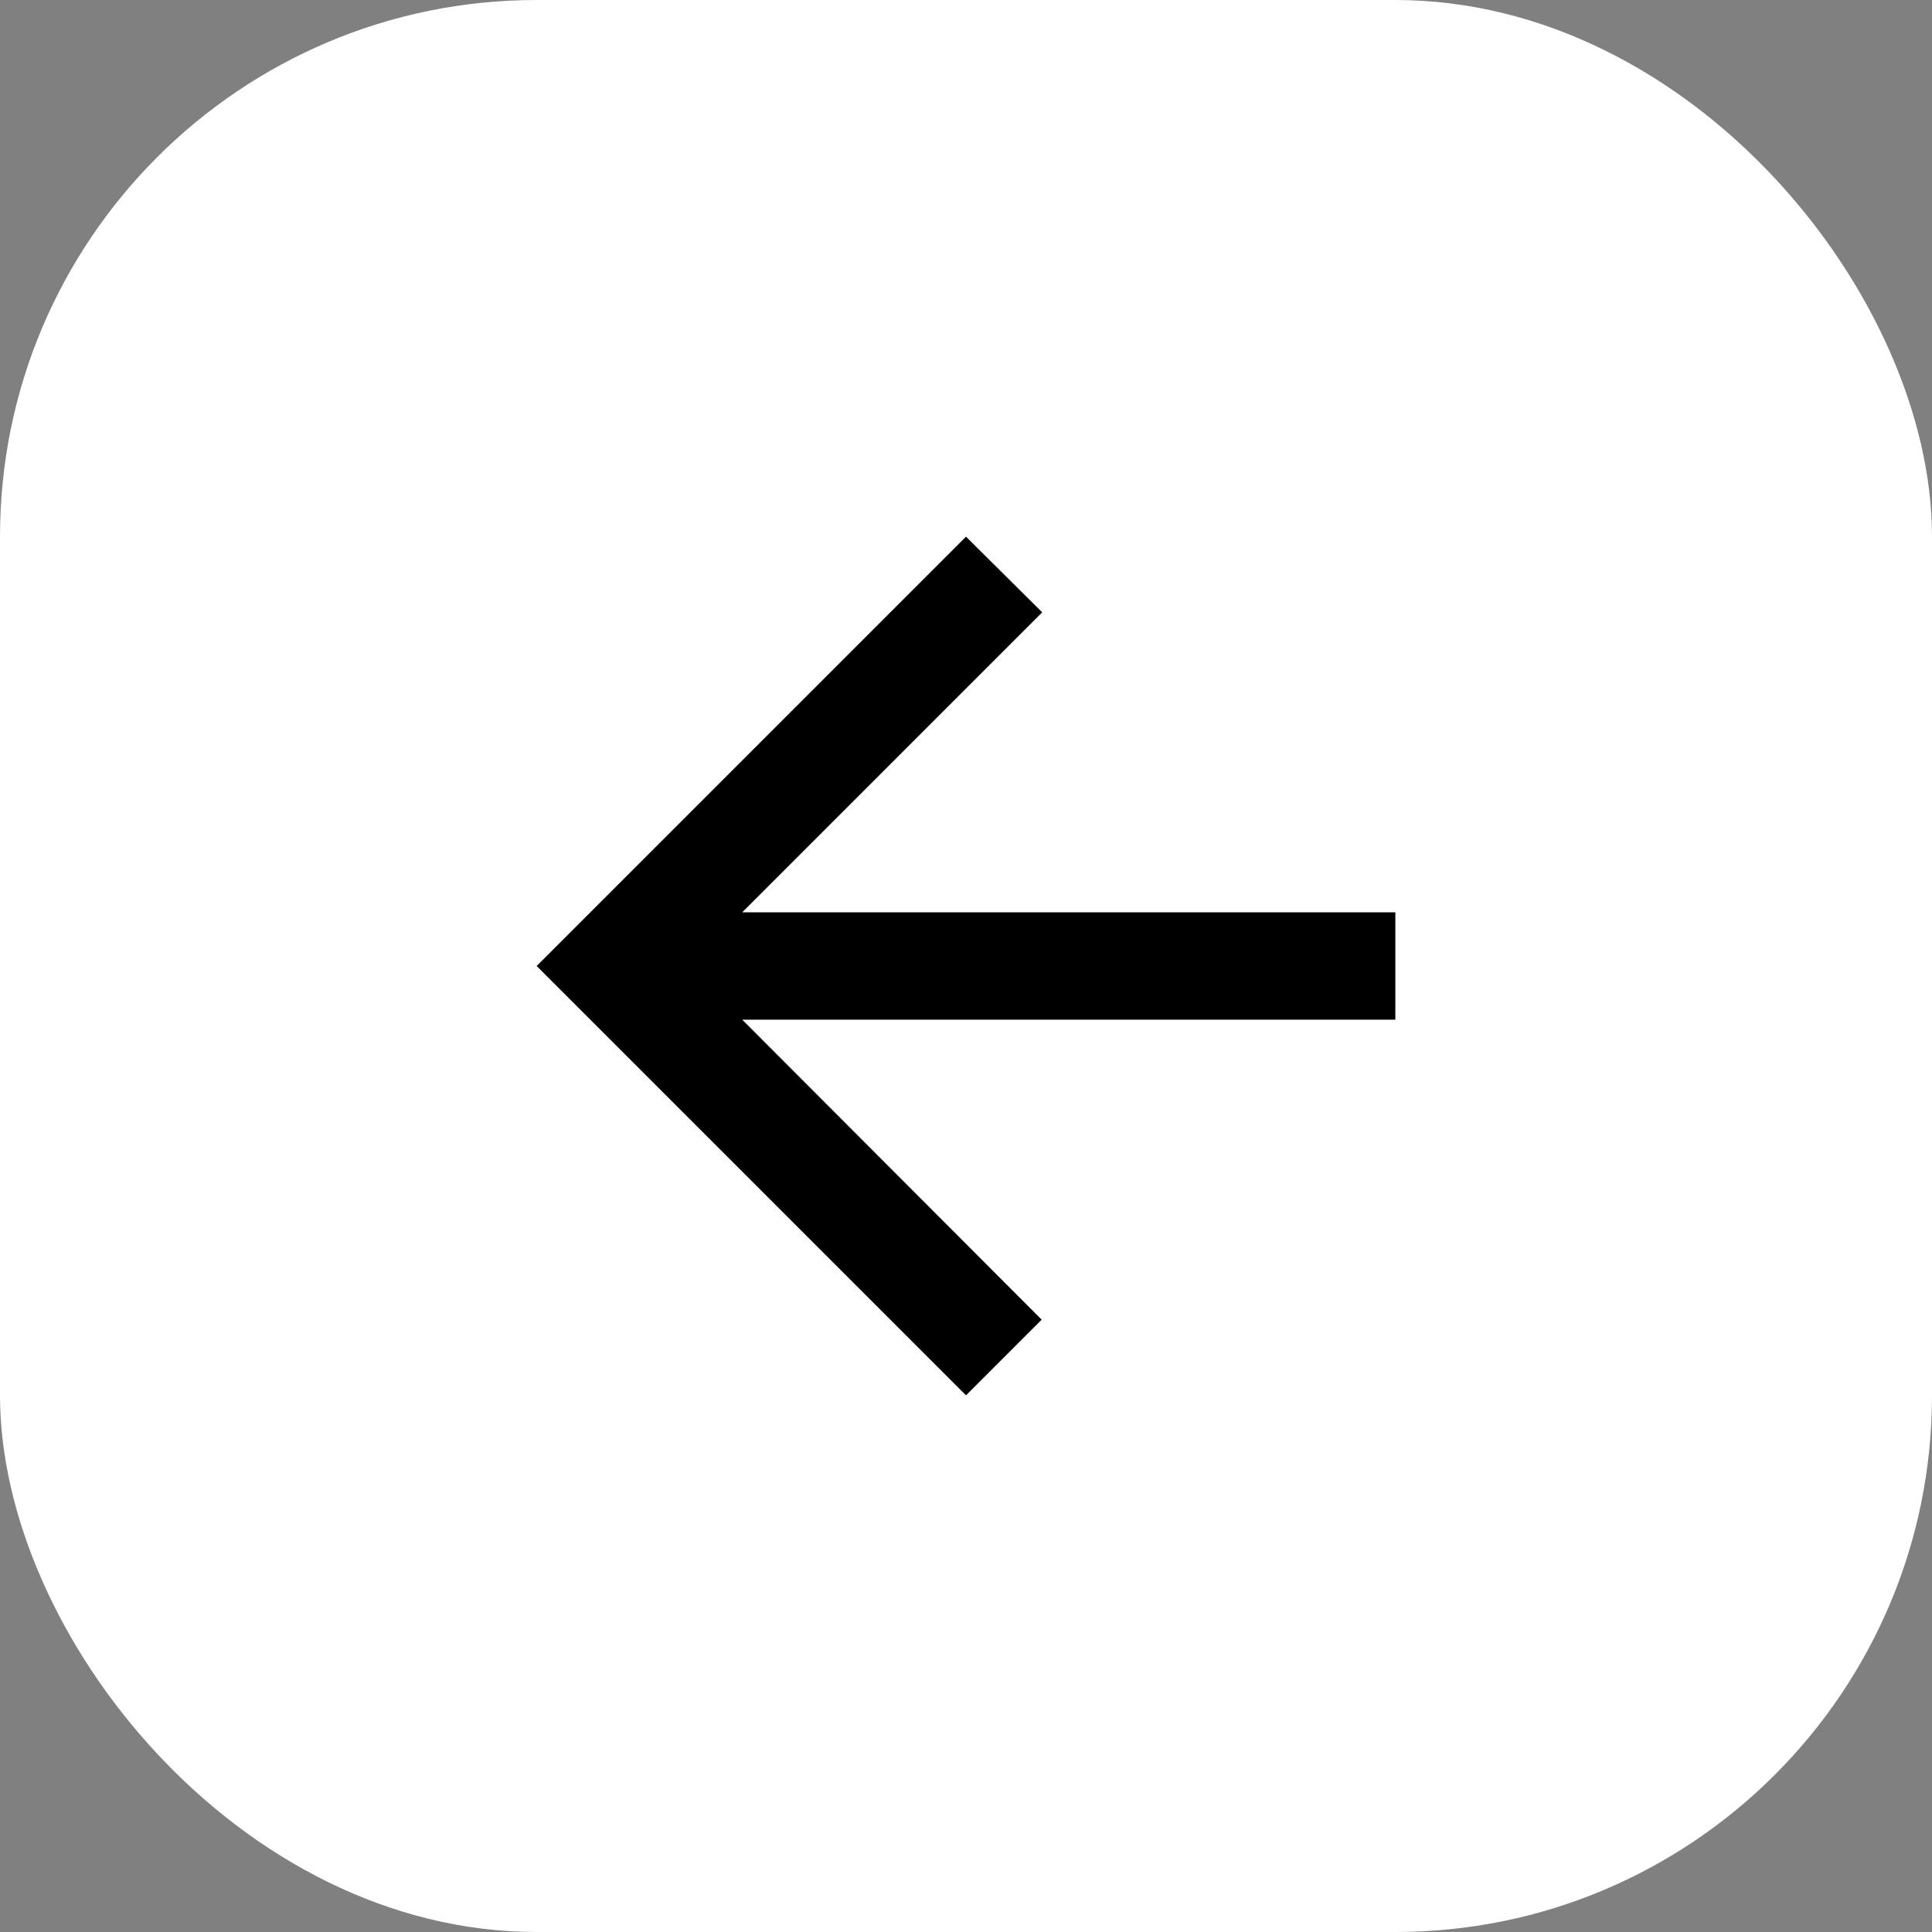 <svg width="36" height="36" viewBox="0 0 36 36" fill="none" xmlns="http://www.w3.org/2000/svg">
<rect x="0" y="0" width="36" height="36" fill="#808080" stroke="none"/>
<rect width="36" height="36" rx="10" fill="white"/>
<path d="M26 17H13.83L19.42 11.41L18 10L10 18L18 26L19.41 24.59L13.83 19H26V17Z" fill="black"/>
</svg>
